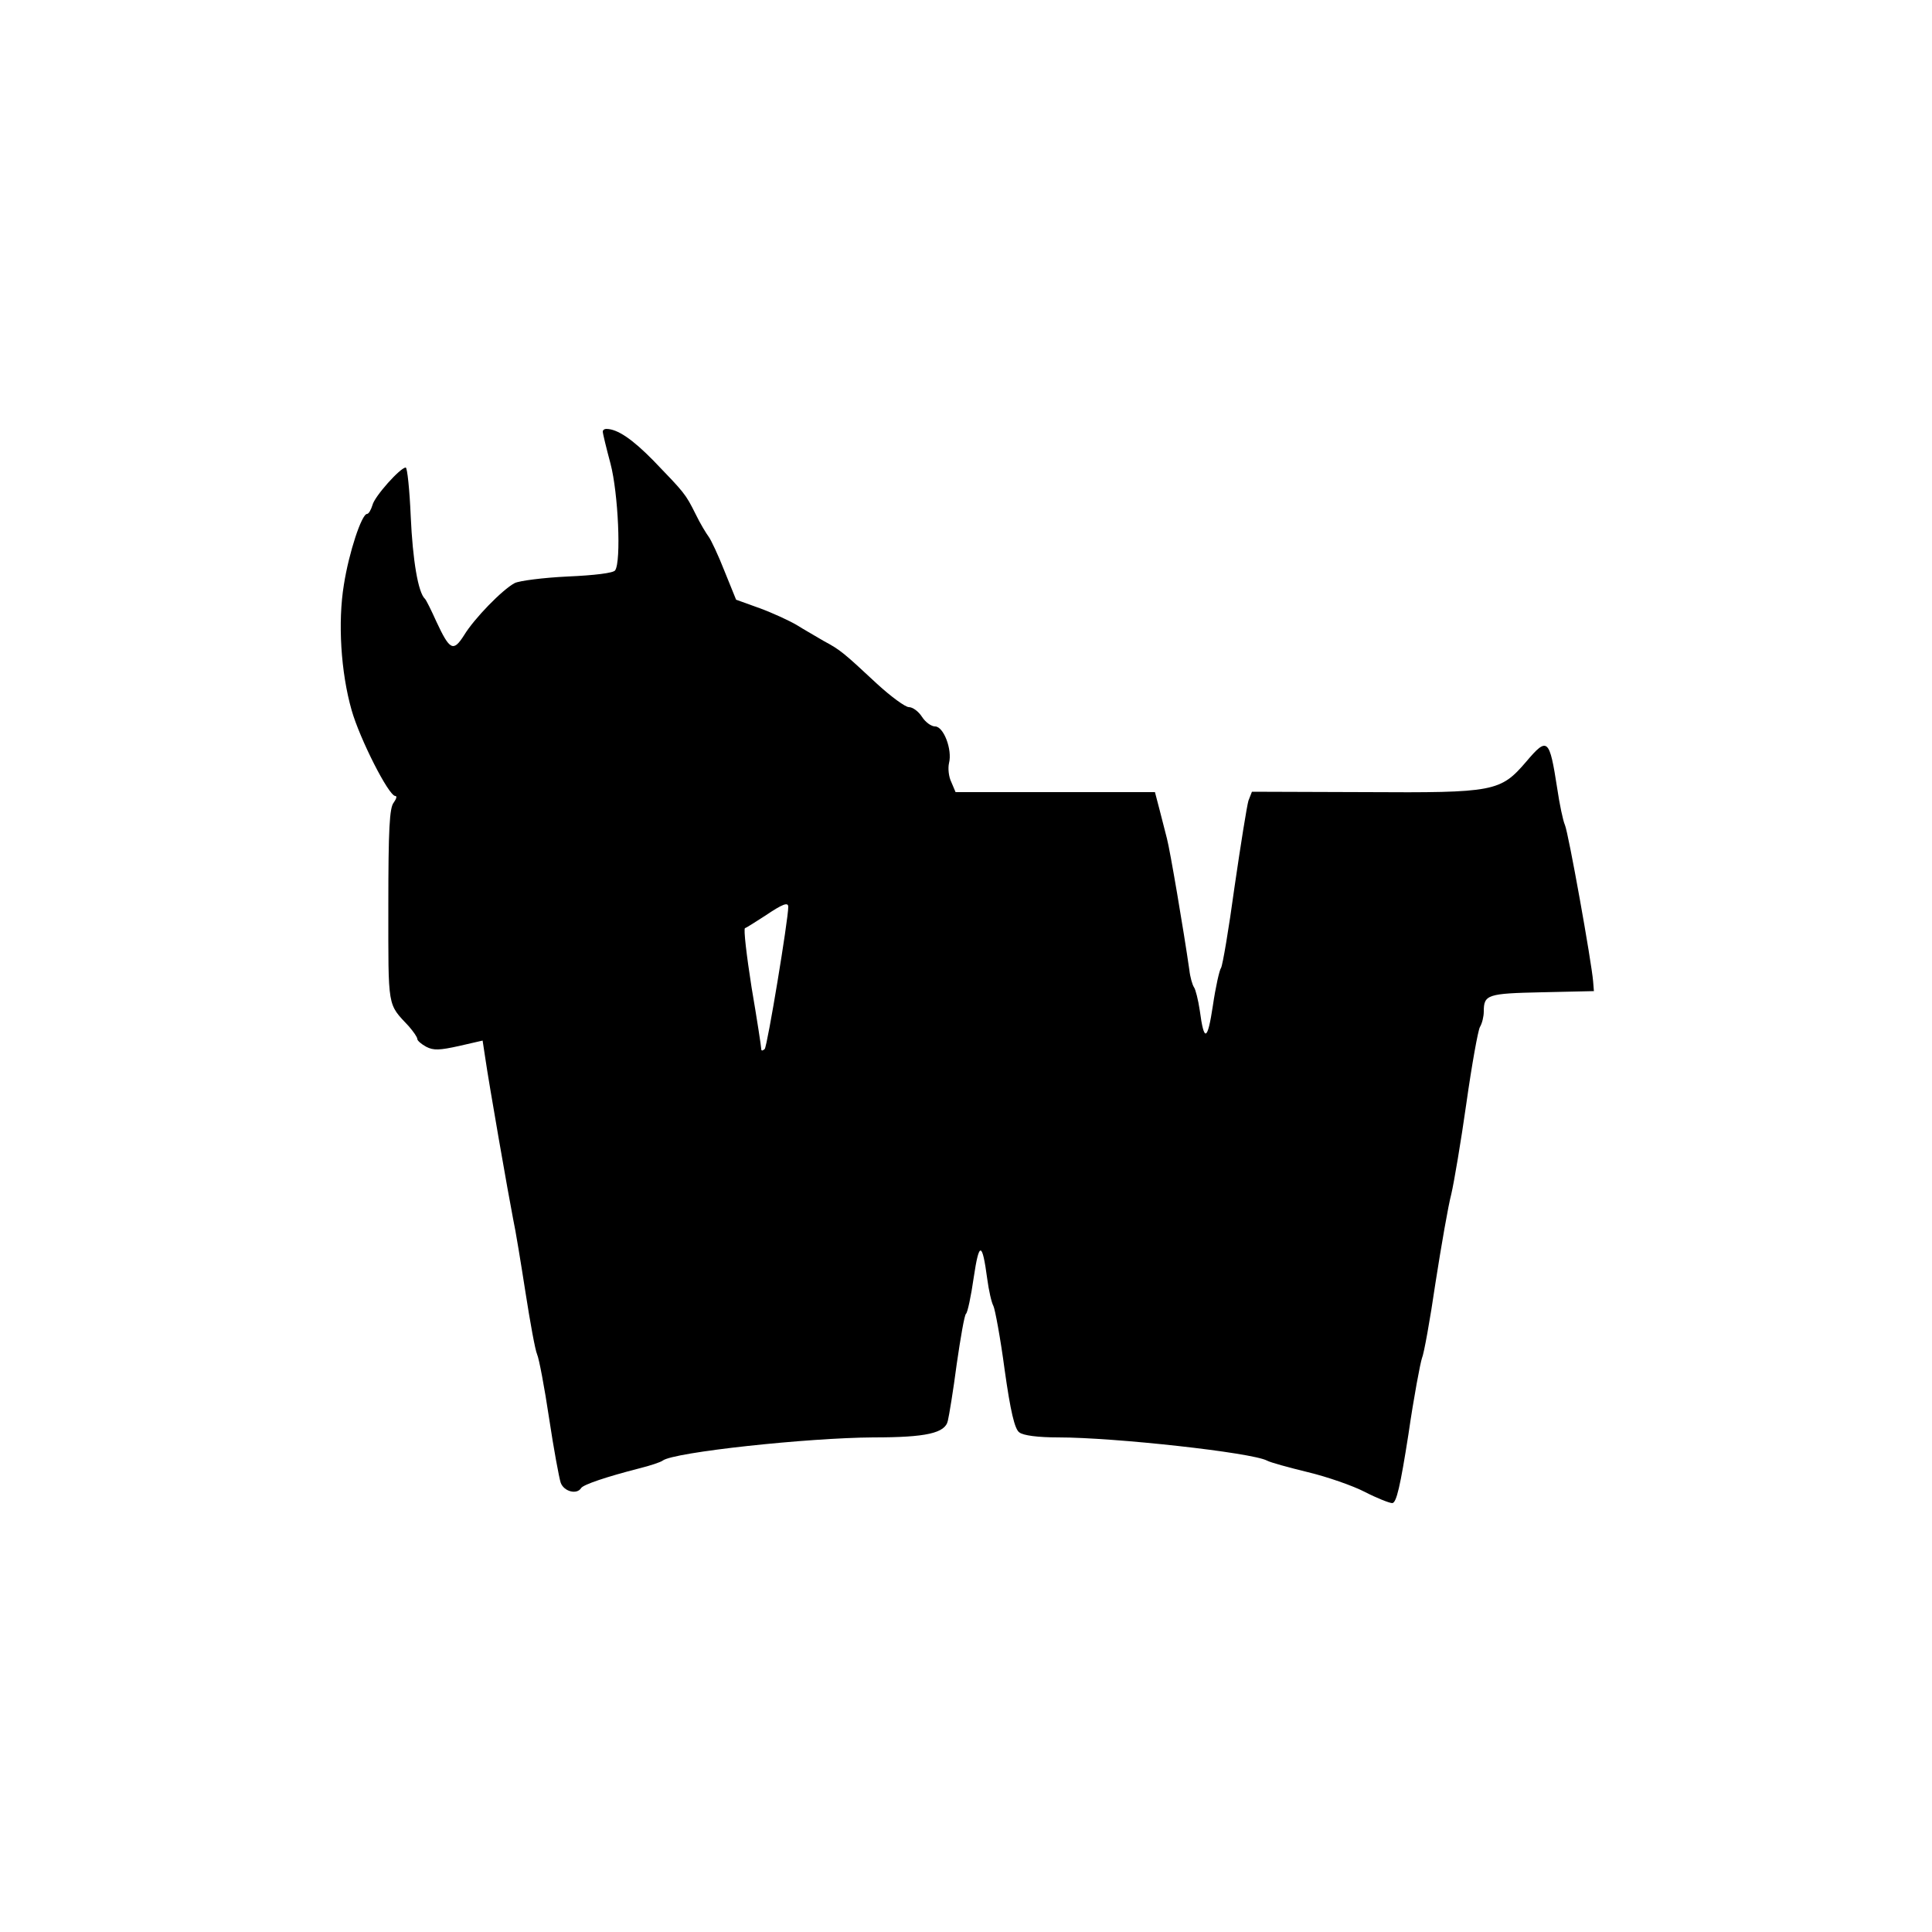 <?xml version="1.0" encoding="UTF-8" standalone="yes"?>
<svg version="1.0" xmlns="http://www.w3.org/2000/svg" width="500" height="500" viewBox="0 0 500 500" preserveAspectRatio="xMidYMid meet">
  <g transform="translate(0,500) scale(0.1,-0.1)" fill="#000000" stroke="none">
    <path d="M1560 3883 c0 -5 9 -42 20 -83 20 -76 28 -253 12 -276 -4 -7 -54 -13
-123 -16 -63 -3 -125 -11 -137 -17 -32 -17 -105 -92 -131 -135 -28 -44 -37
-39 -72 36 -13 29 -26 55 -29 58 -18 16 -32 101 -37 213 -3 70 -9 127 -13 127
-14 0 -81 -75 -86 -97 -4 -13 -10 -23 -14 -23 -14 0 -47 -100 -60 -183 -16
-97 -8 -227 20 -325 21 -74 96 -222 113 -222 5 0 3 -7 -4 -17 -11 -13 -14 -69
-14 -267 0 -269 -3 -252 53 -312 12 -14 22 -28 22 -33 0 -4 10 -13 23 -20 19
-10 35 -9 85 2 l61 14 7 -46 c9 -63 60 -355 72 -416 6 -27 20 -113 32 -190 12
-77 25 -149 30 -160 5 -11 19 -85 31 -165 12 -80 26 -155 30 -167 8 -23 42
-32 53 -14 6 9 65 29 151 51 28 7 55 16 60 20 29 22 376 59 545 60 137 0 186
11 193 43 3 12 14 78 23 147 10 69 20 127 24 130 4 3 13 45 20 94 14 94 22 93
35 -4 4 -30 11 -61 16 -70 4 -8 18 -82 29 -165 15 -107 26 -154 38 -162 10 -8
48 -13 101 -13 145 0 500 -39 540 -60 9 -5 57 -18 106 -30 50 -12 116 -35 147
-51 31 -16 64 -29 71 -29 11 0 21 44 42 178 14 97 31 186 35 197 5 11 21 99
35 195 15 96 33 200 41 230 7 30 25 136 39 235 14 99 30 188 35 197 6 10 10
28 10 40 0 44 9 47 150 50 l135 3 -2 25 c-4 50 -64 385 -73 405 -5 11 -14 54
-20 95 -20 129 -25 134 -80 69 -67 -78 -82 -81 -416 -79 l-294 1 -9 -23 c-4
-13 -20 -113 -36 -223 -15 -110 -31 -204 -35 -210 -4 -5 -14 -49 -21 -97 -14
-93 -23 -96 -34 -13 -4 27 -11 55 -15 60 -4 6 -10 26 -12 45 -15 104 -50 310
-58 340 -5 19 -14 54 -20 78 l-11 42 -258 0 -258 0 -11 26 c-7 14 -9 36 -6 49
9 35 -14 95 -36 95 -10 0 -25 11 -34 25 -9 14 -24 25 -34 25 -9 0 -46 27 -82
60 -87 81 -95 88 -138 111 -20 12 -52 30 -71 42 -19 11 -62 31 -95 43 l-61 22
-30 74 c-16 41 -35 81 -41 89 -6 8 -22 34 -34 59 -26 52 -28 54 -109 138 -54
55 -93 82 -122 82 -5 0 -9 -3 -9 -7z m480 -1230 c0 -33 -54 -360 -61 -368 -6
-5 -9 -5 -9 1 0 5 -11 77 -25 159 -13 83 -21 151 -17 153 4 1 27 16 52 32 46
31 60 36 60 23z"/>
  </g>
</svg>